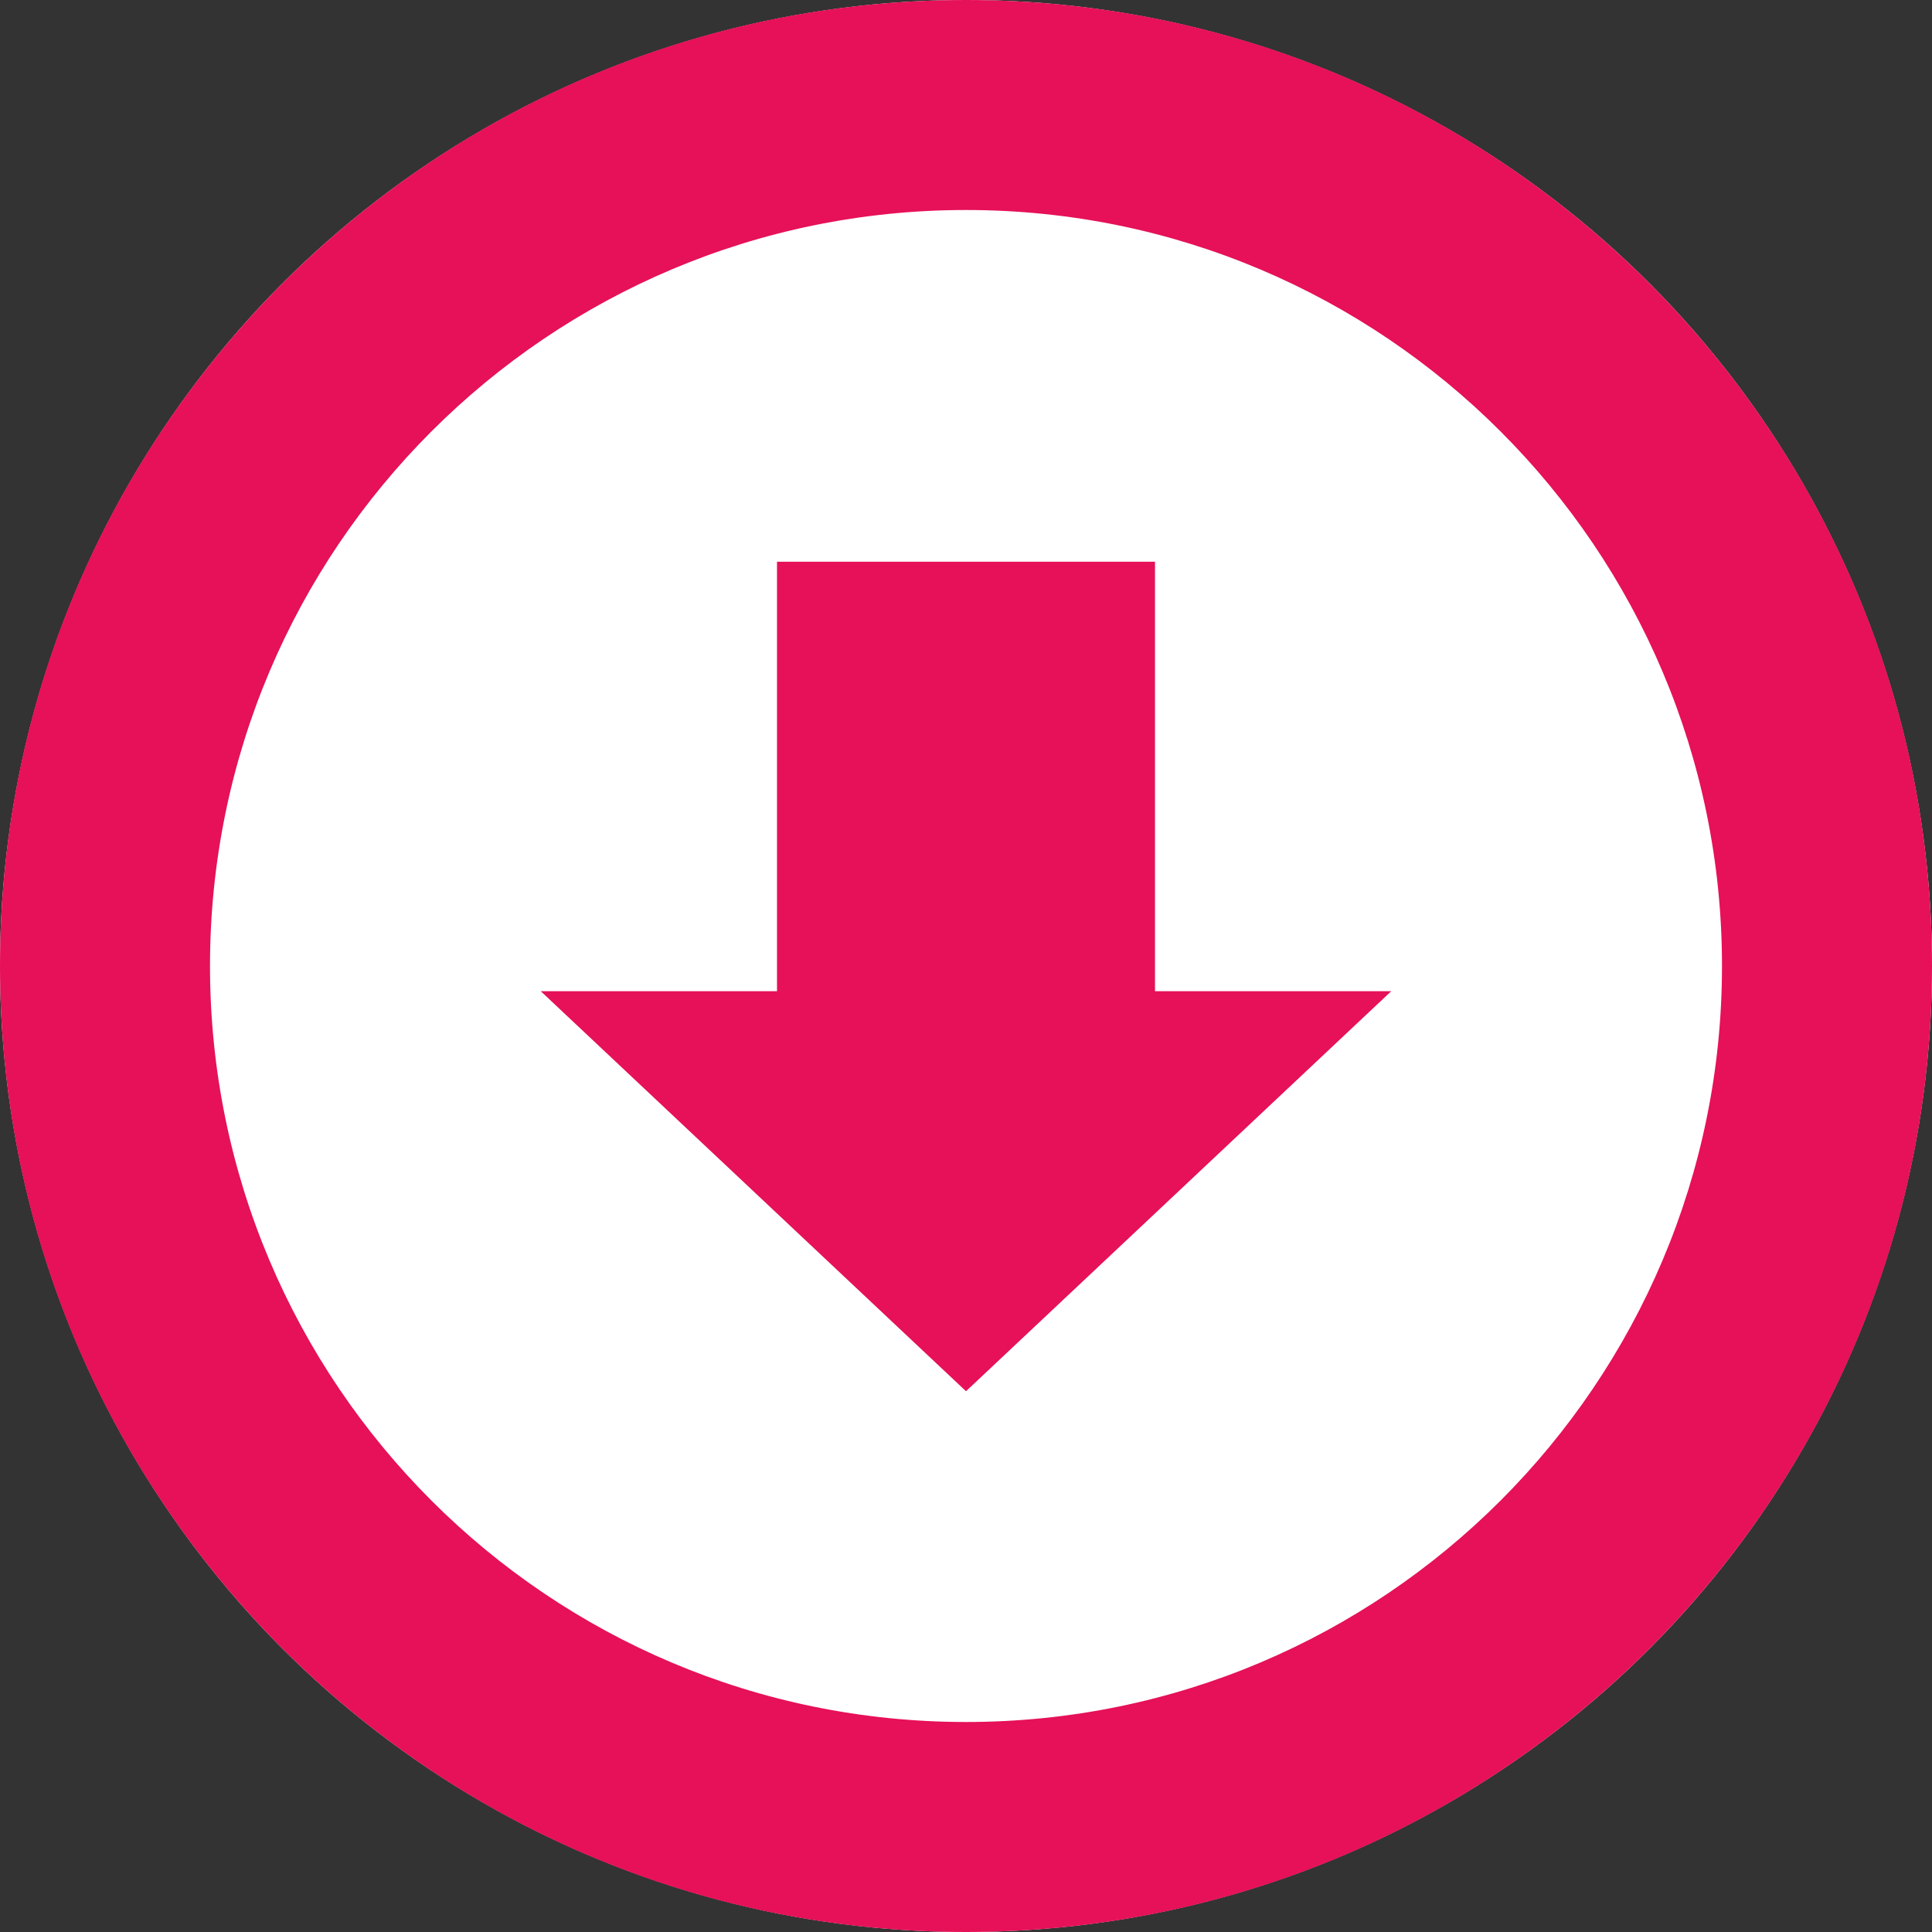 <?xml version="1.0" encoding="UTF-8"?> <svg xmlns="http://www.w3.org/2000/svg" width="40" height="40" viewBox="0 0 40 40" fill="none"><rect x="0" y="0" width="40" height="40" fill="#333333" stroke="none"/><g clip-path="url(#clip0_445_155)"><circle cx="20" cy="20" r="20" fill="white"></circle><path d="M20 0C8.954 0 0 8.954 0 20C0 31.046 8.954 40 20 40C31.046 40 40 31.046 40 20C40 8.954 31.046 0 20 0ZM20 35.652C11.354 35.652 4.348 28.643 4.348 20C4.348 11.357 11.354 4.348 20 4.348C28.646 4.348 35.652 11.357 35.652 20C35.652 28.643 28.646 35.652 20 35.652ZM23.913 11.63H16.087V20.522H11.196L20 28.804L28.804 20.522H23.913L23.913 11.63Z" fill="#E61158"></path></g><defs><clipPath id="clip0_445_155"><rect width="40" height="40" fill="white"></rect></clipPath></defs></svg> 